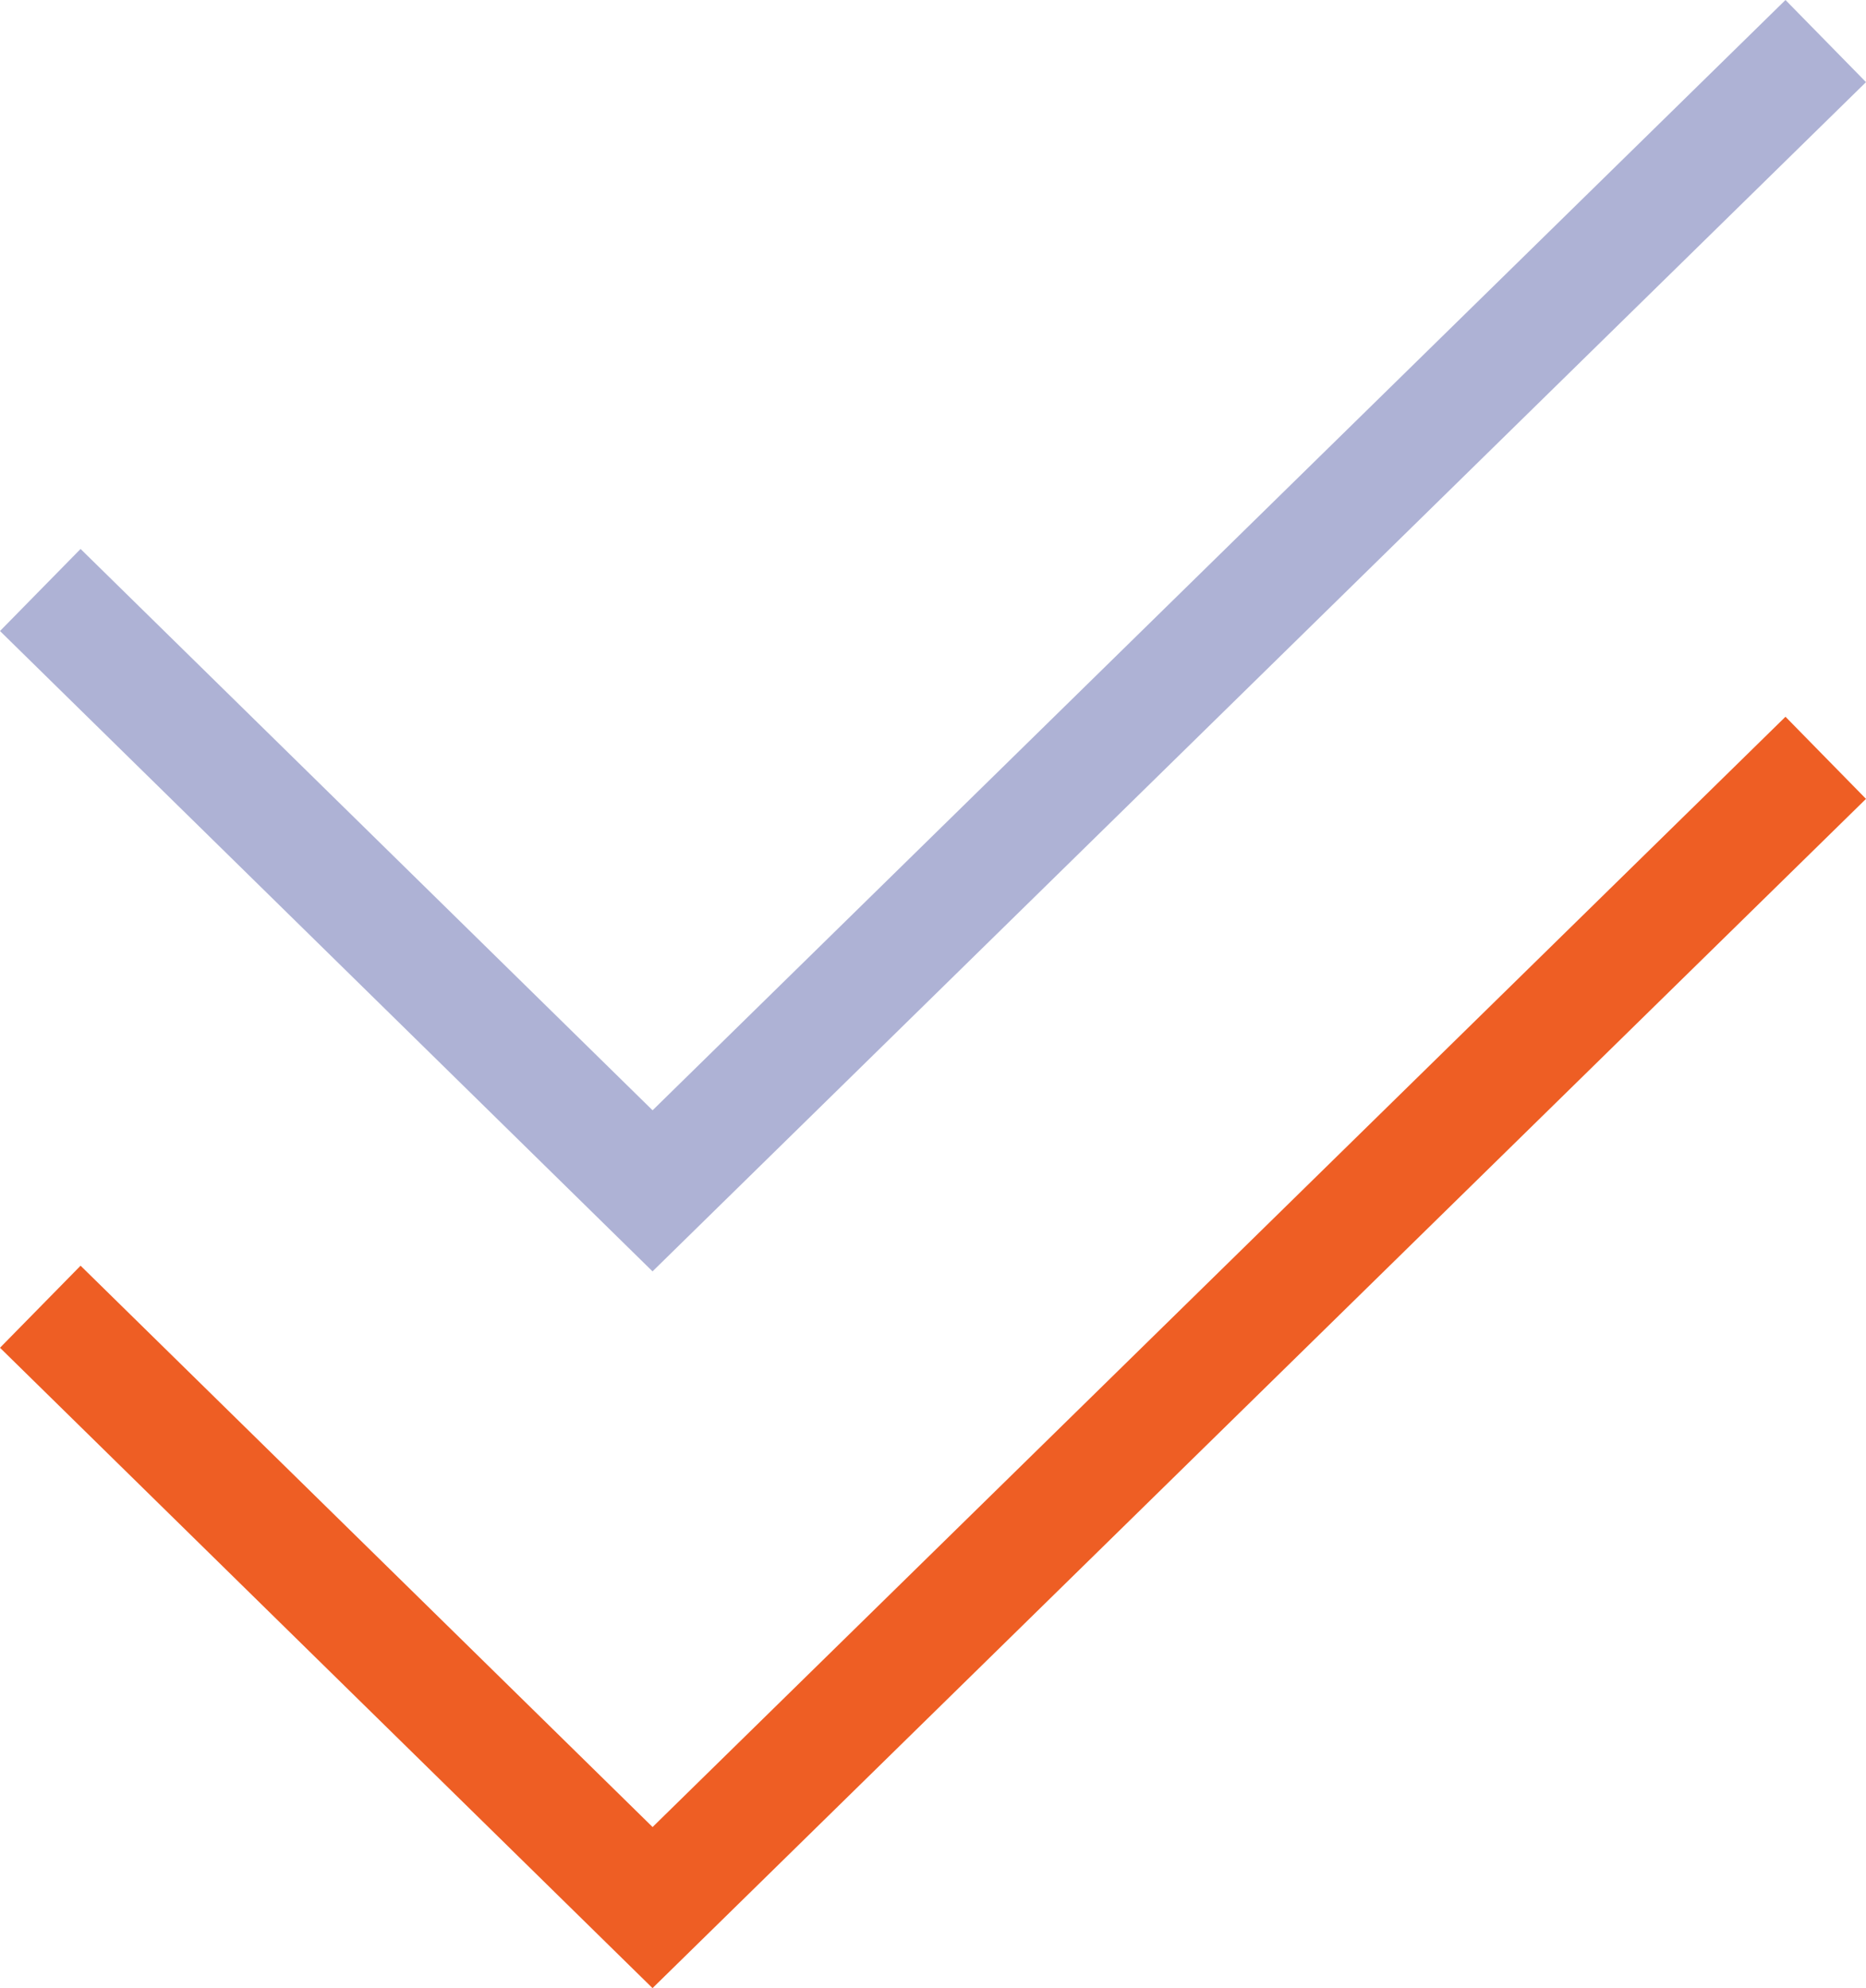 <?xml version="1.0" encoding="utf-8"?>
<!-- Generator: Adobe Illustrator 16.0.0, SVG Export Plug-In . SVG Version: 6.00 Build 0)  -->
<!DOCTYPE svg PUBLIC "-//W3C//DTD SVG 1.1//EN" "http://www.w3.org/Graphics/SVG/1.1/DTD/svg11.dtd">
<svg version="1.1" id="Vrstva_1" xmlns="http://www.w3.org/2000/svg" xmlns:xlink="http://www.w3.org/1999/xlink" x="0px" y="0px"
	 width="73.001px" height="77.795px" viewBox="3 3.485 73.001 77.795" enable-background="new 3 3.485 73.001 77.795"
	 xml:space="preserve">
<g>
	<g>
		<g>
			<defs>
				<rect id="SVGID_1_" x="3" y="3.485" width="73" height="77.795"/>
			</defs>
			<clipPath id="SVGID_2_">
				<use xlink:href="#SVGID_1_"  overflow="visible"/>
			</clipPath>
			<polyline clip-path="url(#SVGID_2_)" fill="none" stroke="#EE5E24" stroke-width="4.5" stroke-miterlimit="10" points="
				4.576,54.617 28.529,78.128 74.426,33.138 			"/>
		</g>
	</g>
	<g>
		<g>
			<defs>
				<rect id="SVGID_3_" x="3" y="3.485" width="73" height="77.795"/>
			</defs>
			<clipPath id="SVGID_4_">
				<use xlink:href="#SVGID_3_"  overflow="visible"/>
			</clipPath>
			<polyline clip-path="url(#SVGID_4_)" fill="none" stroke="#AEB2D5" stroke-width="4.5" stroke-miterlimit="10" points="
				4.576,26.571 28.529,50.082 74.426,5.092 			"/>
		</g>
	</g>
</g>
</svg>
